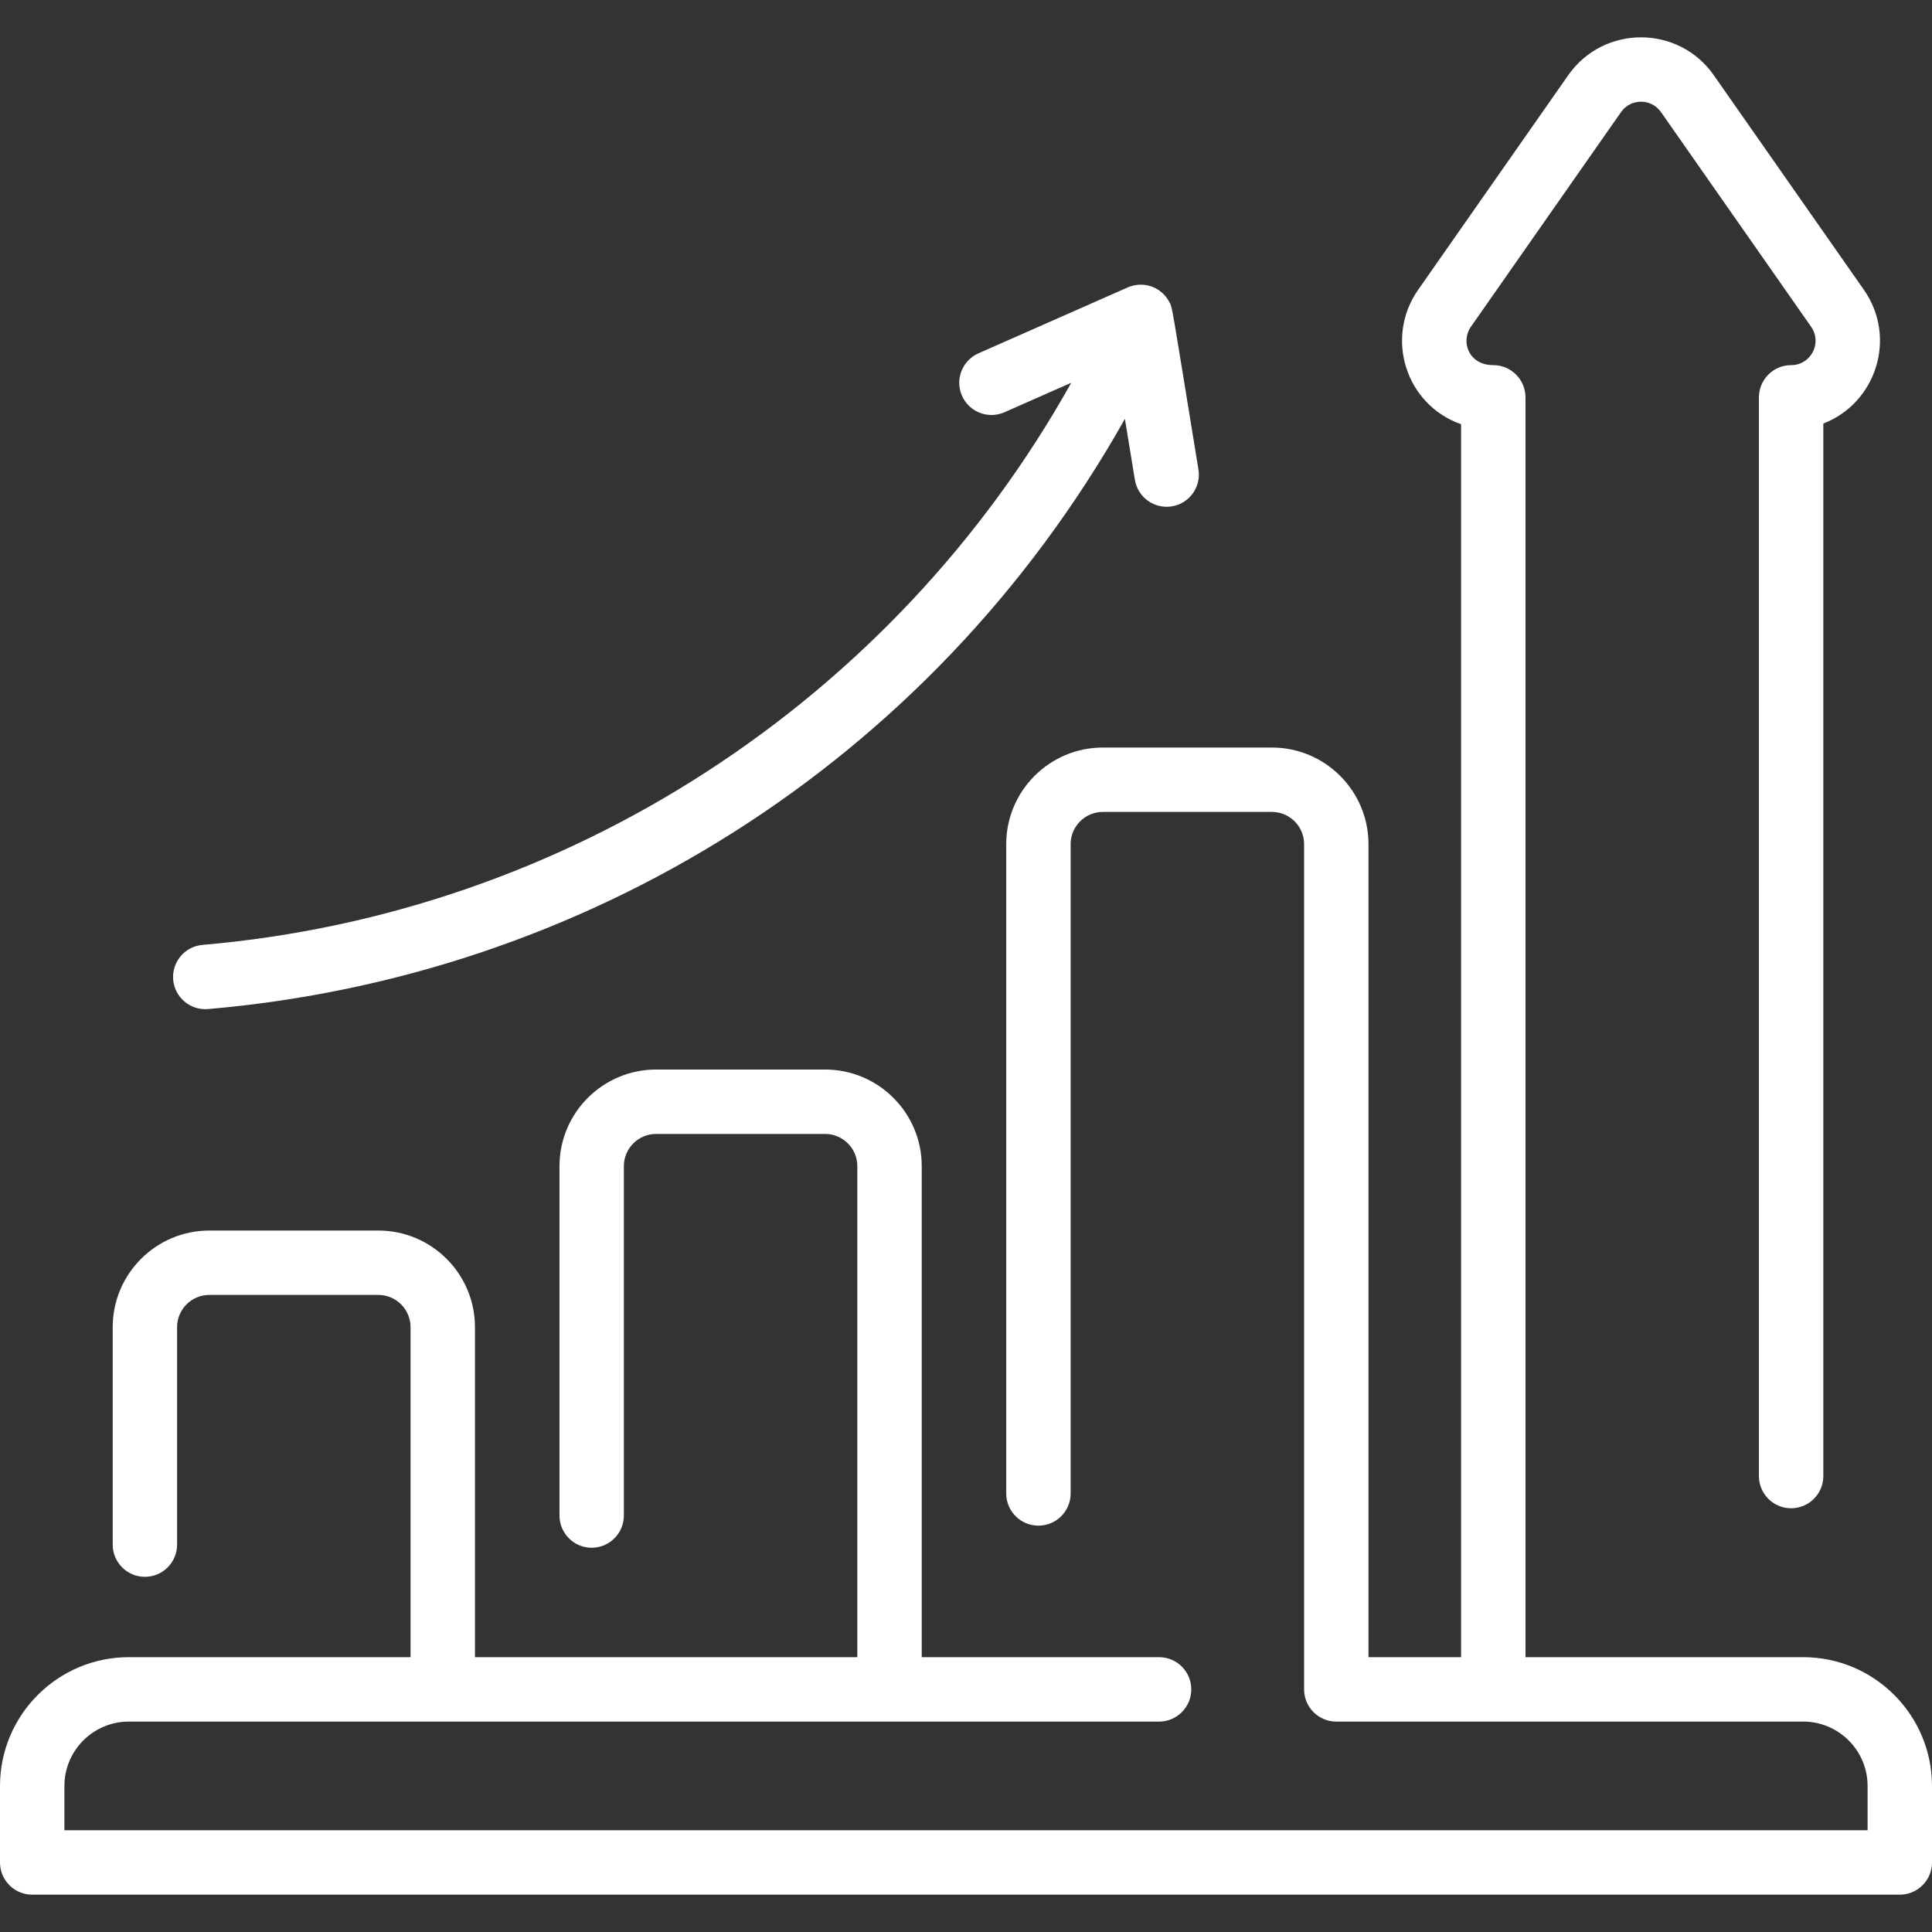 <?xml version="1.0" encoding="UTF-8"?> <svg xmlns="http://www.w3.org/2000/svg" width="56" height="56" viewBox="0 0 56 56" fill="none"><rect x="0" y="0" width="56" height="56" fill="#333333" stroke="none"/> <g clip-path="url(#clip0_15996_94664)"> <path d="M52.267 48.034H44.217V11.518C44.217 11.002 43.799 10.584 43.283 10.584C42.575 10.584 42.33 9.908 42.635 9.471L46.986 3.25C47.267 2.847 47.863 2.846 48.145 3.25L52.496 9.471C52.825 9.941 52.49 10.584 51.916 10.584C51.401 10.584 50.983 11.002 50.983 11.518V42.784C50.983 43.3 51.401 43.718 51.916 43.718C52.432 43.718 52.85 43.3 52.85 42.784V12.277C54.384 11.682 54.994 9.786 54.026 8.401L49.675 2.18C48.652 0.717 46.48 0.716 45.456 2.18L41.105 8.401C40.132 9.793 40.746 11.734 42.35 12.296V48.034H39.666V24.468C39.666 22.924 38.41 21.668 36.867 21.668H31.966C30.423 21.668 29.166 22.924 29.166 24.468V43.289C29.166 43.804 29.584 44.222 30.1 44.222C30.615 44.222 31.033 43.804 31.033 43.289V24.468C31.033 23.953 31.452 23.534 31.966 23.534H36.867C37.381 23.534 37.8 23.953 37.8 24.468V48.968C37.8 49.483 38.218 49.901 38.733 49.901H52.267C53.296 49.901 54.133 50.738 54.133 51.768V53.051H1.867V51.768C1.867 50.738 2.704 49.901 3.733 49.901H33.596C34.112 49.901 34.53 49.483 34.53 48.968C34.53 48.452 34.112 48.034 33.596 48.034H26.717V33.801C26.717 32.257 25.46 31.001 23.917 31.001H19.017C17.473 31.001 16.217 32.257 16.217 33.801V43.928C16.217 44.444 16.635 44.862 17.15 44.862C17.665 44.862 18.083 44.444 18.083 43.928V33.801C18.083 33.286 18.502 32.868 19.017 32.868H23.917C24.431 32.868 24.85 33.286 24.85 33.801V48.034H13.767V38.468C13.767 36.924 12.511 35.668 10.967 35.668H6.067C4.523 35.668 3.267 36.924 3.267 38.468V44.771C3.267 45.287 3.685 45.705 4.2 45.705C4.715 45.705 5.133 45.287 5.133 44.771V38.468C5.133 37.953 5.552 37.534 6.067 37.534H10.967C11.481 37.534 11.9 37.953 11.9 38.468V48.034H3.733C1.675 48.034 0 49.709 0 51.768V53.984C0 54.5 0.418 54.918 0.933 54.918H55.067C55.582 54.918 56 54.5 56 53.984V51.768C56 49.709 54.325 48.034 52.267 48.034Z" fill="white"></path> <path d="M6.03 29.248C16.913 28.313 26.939 22.199 32.606 12.142L32.895 13.907C32.979 14.418 33.461 14.76 33.967 14.677C34.476 14.594 34.821 14.114 34.737 13.605C33.928 8.671 33.996 8.931 33.874 8.72C33.649 8.326 33.185 8.162 32.773 8.299C32.697 8.324 33.005 8.191 28.361 10.241C27.889 10.45 27.676 11.001 27.884 11.472C28.092 11.944 28.643 12.157 29.115 11.949L31.051 11.094C25.899 20.313 16.466 26.478 5.87 27.388C5.357 27.432 4.976 27.884 5.02 28.398C5.064 28.905 5.509 29.291 6.03 29.248Z" fill="white"></path> </g> <defs> <clipPath id="clip0_15996_94664"> <rect width="56" height="56" fill="white"></rect> </clipPath> </defs> </svg> 
